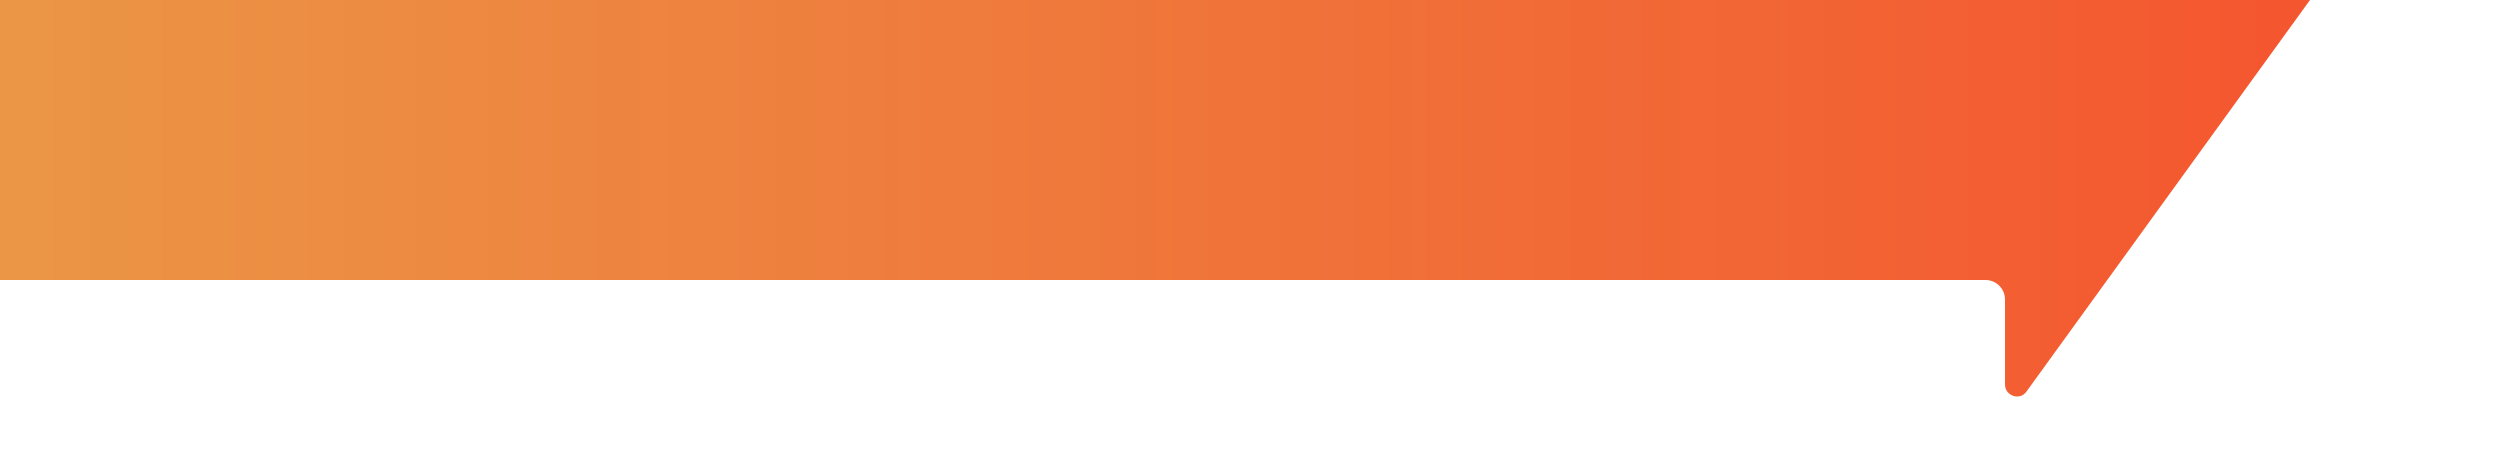 <?xml version="1.0" encoding="utf-8"?>
<!-- Generator: Adobe Illustrator 26.0.3, SVG Export Plug-In . SVG Version: 6.00 Build 0)  -->
<svg version="1.1" id="Capa_1" xmlns="http://www.w3.org/2000/svg" xmlns:xlink="http://www.w3.org/1999/xlink" x="0px" y="0px"
	 viewBox="0 0 500 90" style="enable-background:new 0 0 500 90;" xml:space="preserve">
<style type="text/css">
	.st0{fill:url(#SVGID_1_);}
</style>
<linearGradient id="SVGID_1_" gradientUnits="userSpaceOnUse" x1="-2.515662e-09" y1="39.65" x2="462" y2="39.65">
	<stop  offset="0" style="stop-color:#EB9646"/>
	<stop  offset="1" style="stop-color:#F4562F"/>
</linearGradient>
<path class="st0" d="M462,0l-56.7,78.3c-1.3,1.9-4.3,0.9-4.3-1.4v-17c0-2.2-1.8-3.9-3.9-3.9H0L0,0L462,0z"/>
</svg>
